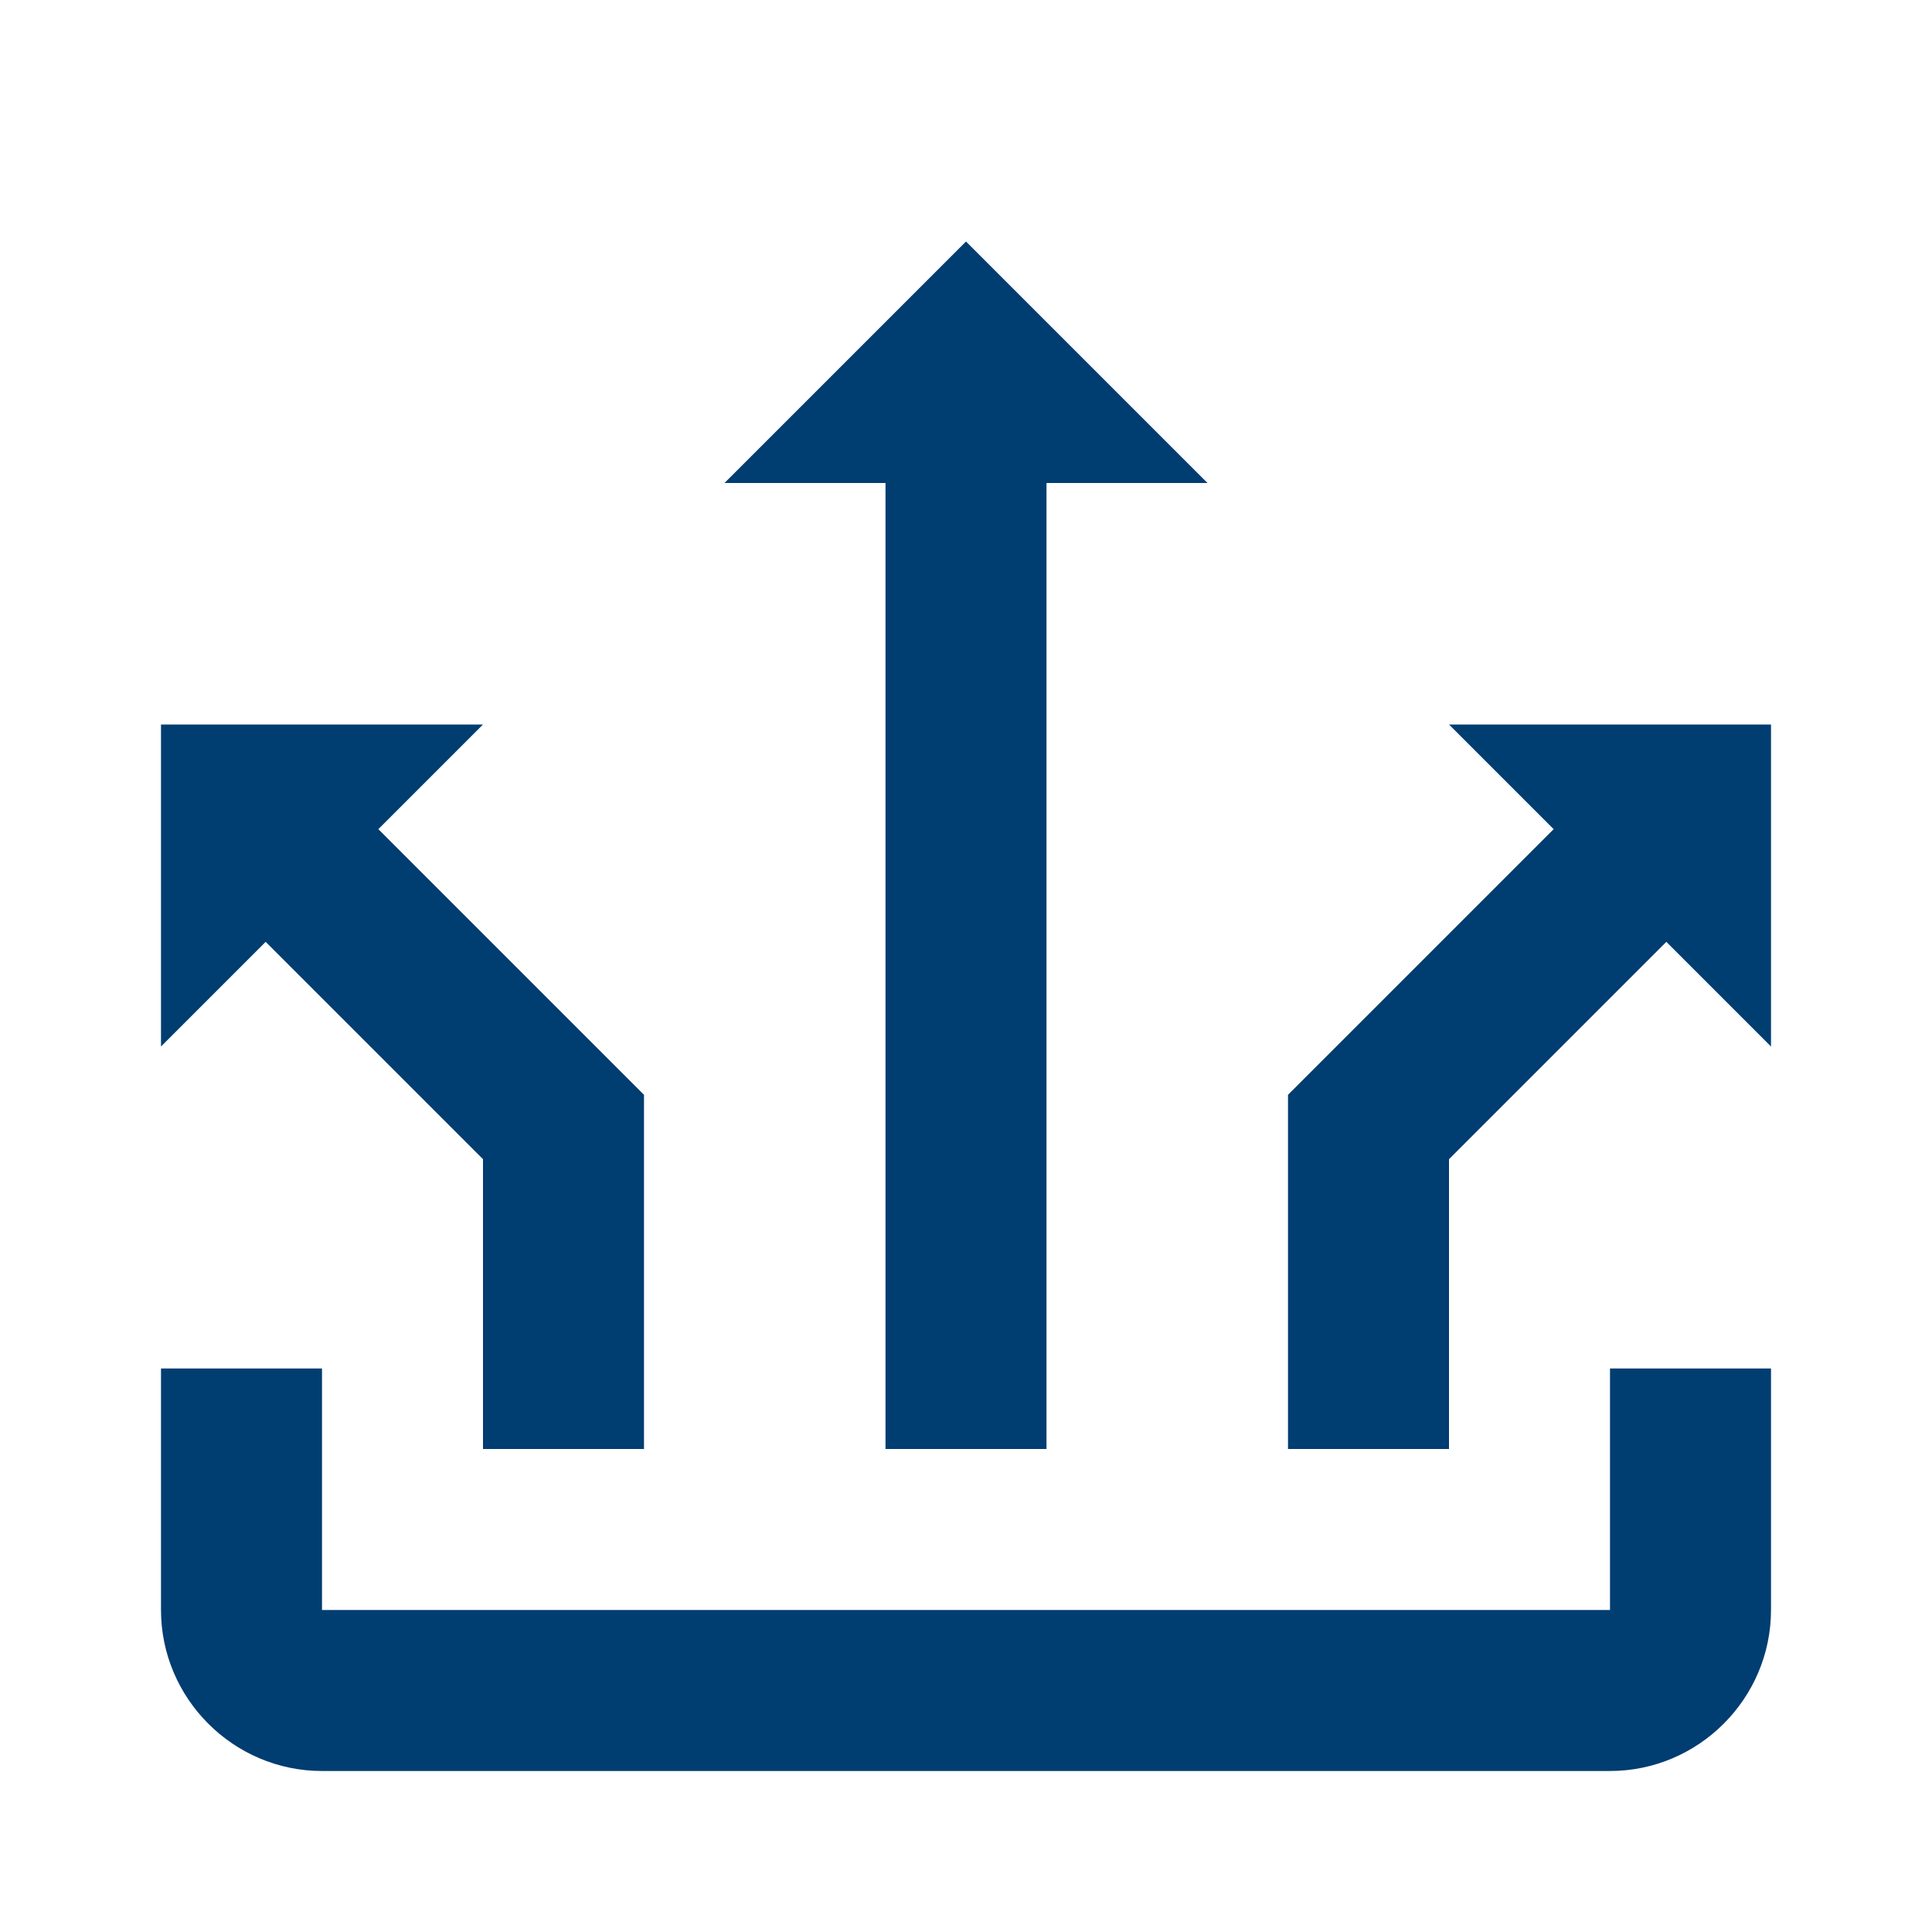<?xml version="1.0" encoding="UTF-8"?>
<svg xml:space="preserve" style="enable-background:new 0 0 24 24;" viewBox="0 0 24 24" y="0px" x="0px" id="Layer_1" version="1.1" xmlns:xlink="http://www.w3.org/1999/xlink" xmlns="http://www.w3.org/2000/svg"> <style type="text/css"> .st0{fill:#003D71;} </style> <path d="M12,3L9,6h2v12h2V6h2L12,3z M2,9v4l1.3-1.3L6,14.4V18h2v-4.4l-3.3-3.3L6,9H2z M18,9l1.3,1.3L16,13.6V18h2v-3.6 l2.7-2.7L22,13V9H18z M2,17v3c0,1.1,0.9,2,2,2h16c1.1,0,2-0.9,2-2v-3h-2v3H4v-3H2z" class="st0"></path> </svg>
